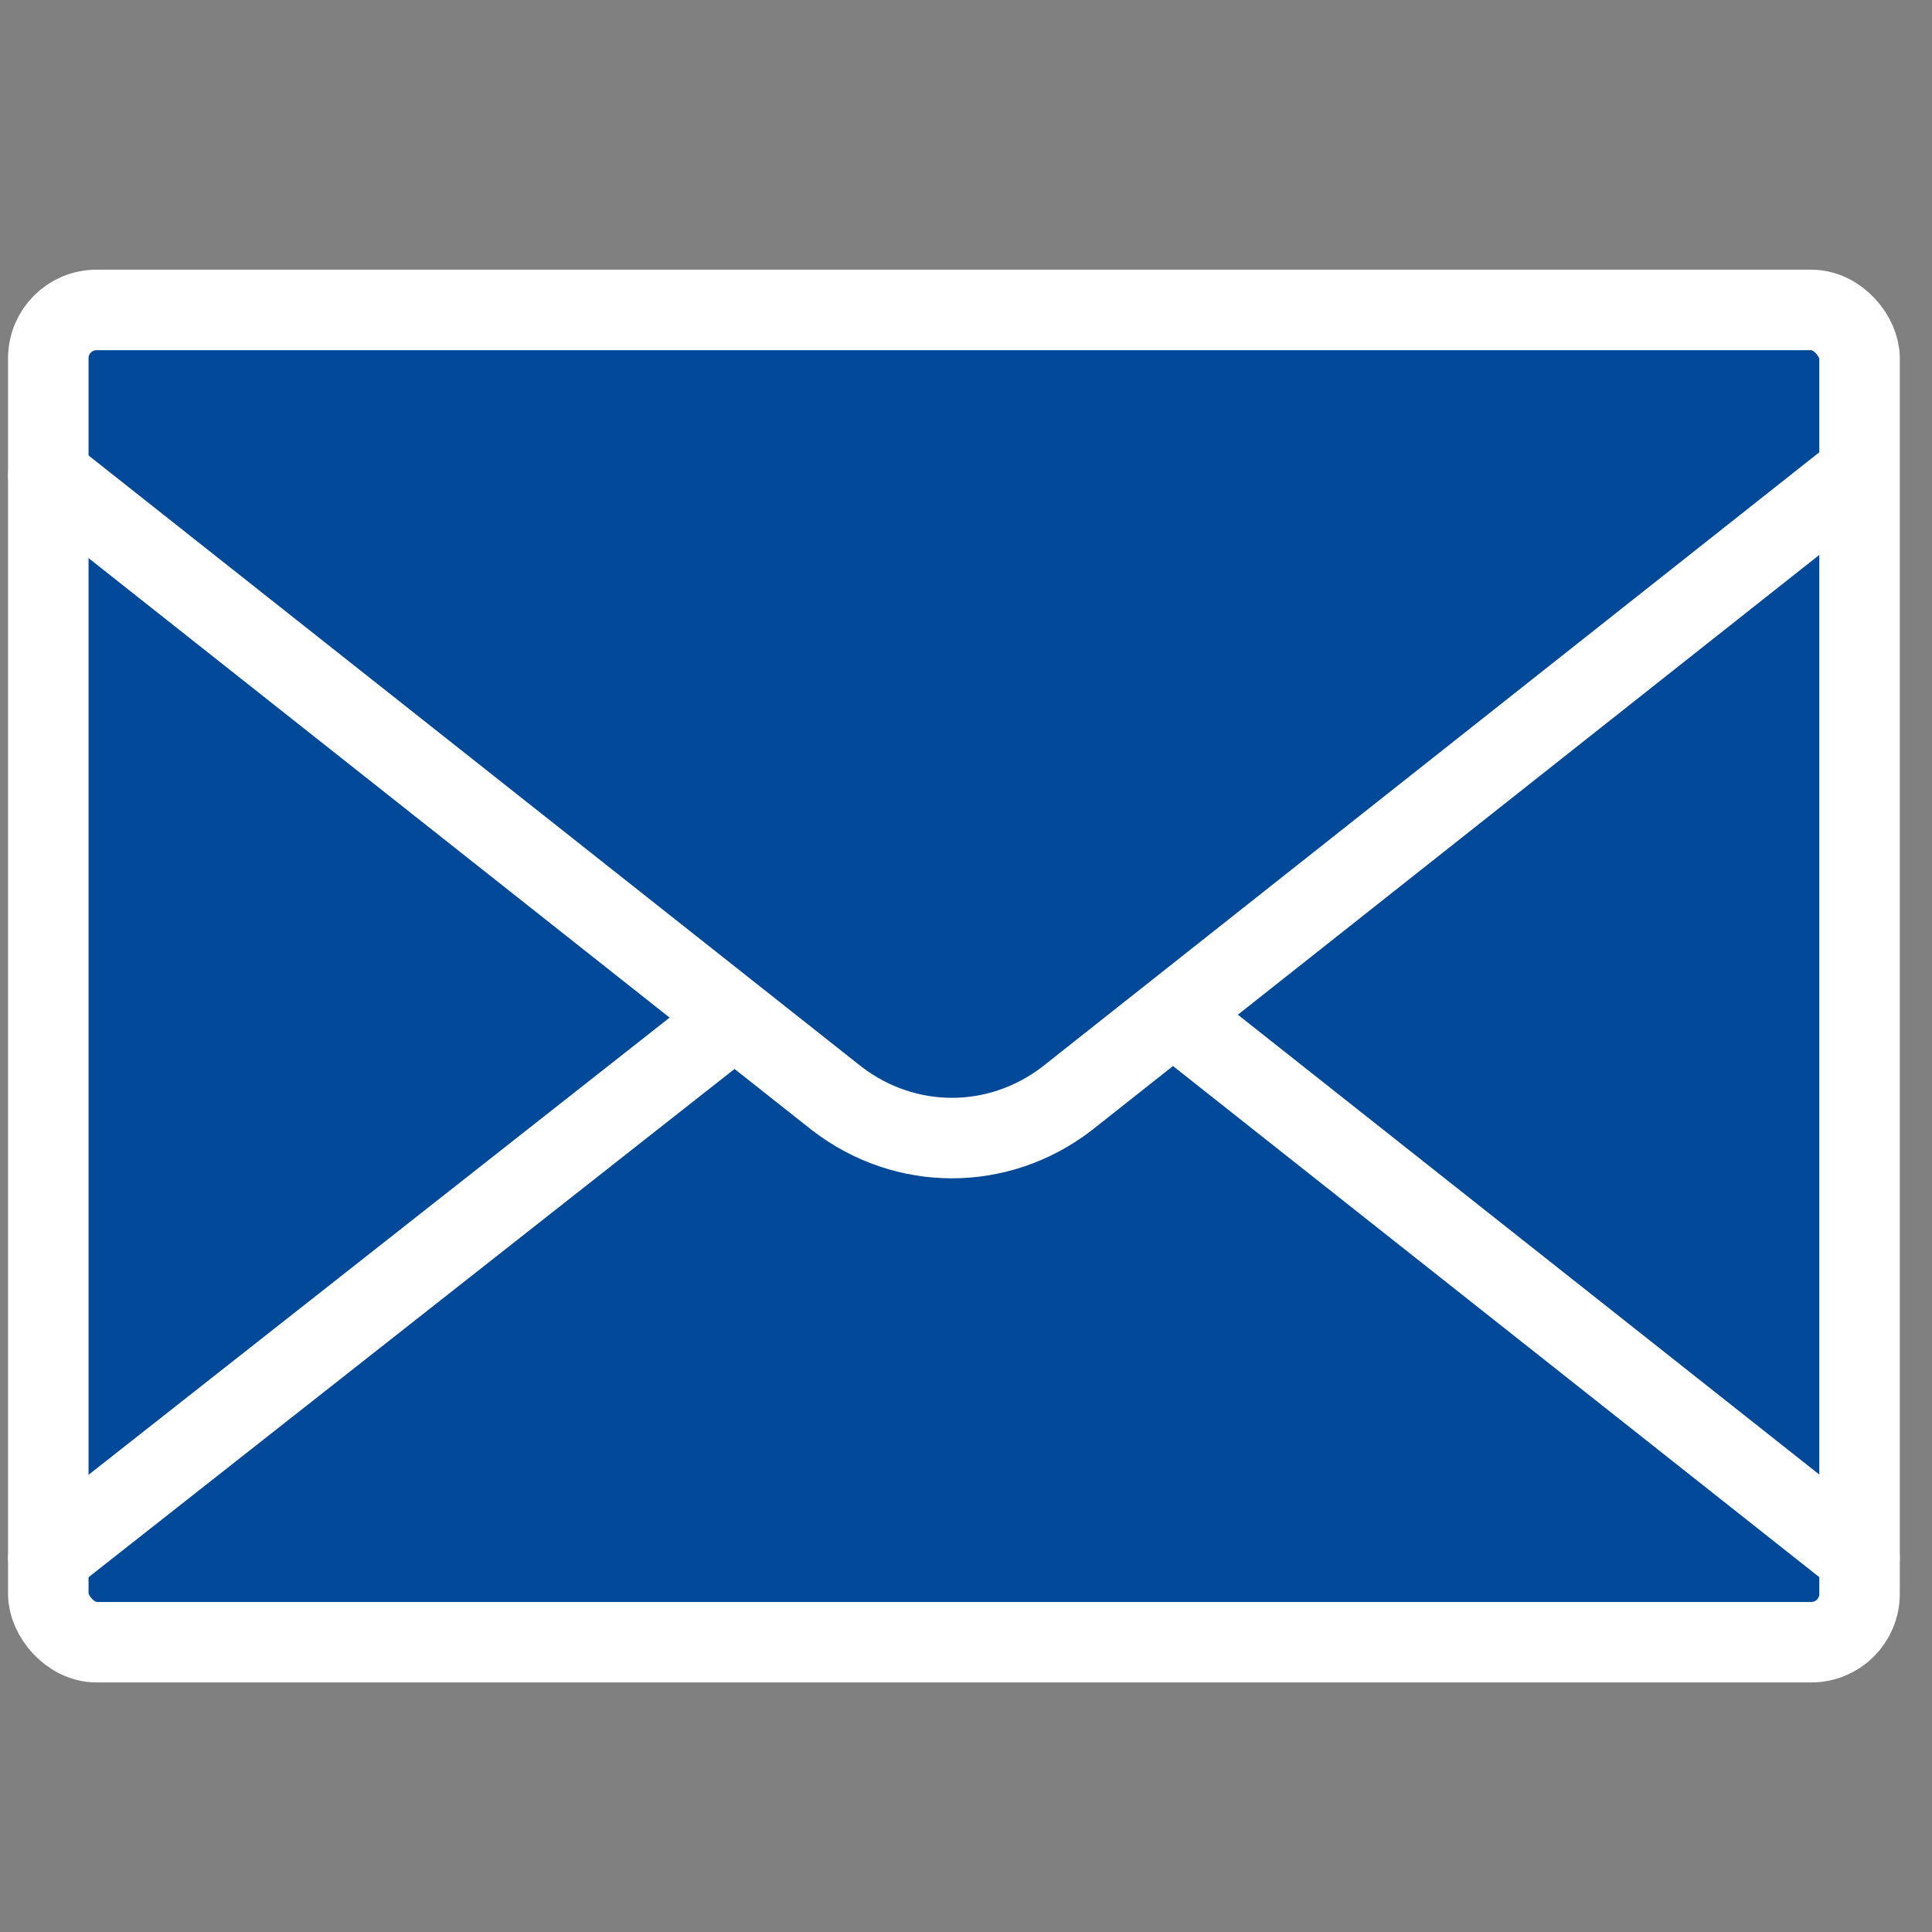 <?xml version="1.0" encoding="UTF-8"?>
<svg id="_レイヤー_1" data-name="レイヤー_1" xmlns="http://www.w3.org/2000/svg" version="1.1" viewBox="0 0 48 48">
  <rect x="0" y="0" width="48" height="48" fill="#808080" stroke="none"/>
  <!-- Generator: Adobe Illustrator 29.1.0, SVG Export Plug-In . SVG Version: 2.1.0 Build 142)  -->
  <defs>
    <style>
      .st0 {
        fill: #004898;
        stroke: #fff;
        stroke-linecap: round;
        stroke-linejoin: round;
        stroke-width: 2px;
      }
    </style>
  </defs>
  <rect class="st0" x="1.2" y="7.7" width="45" height="33.1" rx="1.2" ry="1.2"/>
  <path class="st0" d="M46.2,38.7l-19.6-15.5c-1.7-1.3-4-1.3-5.7,0L1.2,38.7"/>
  <path class="st0" d="M1.2,11.8l19.6,15.5c1.7,1.3,4,1.3,5.7,0l19.6-15.5"/>
</svg>